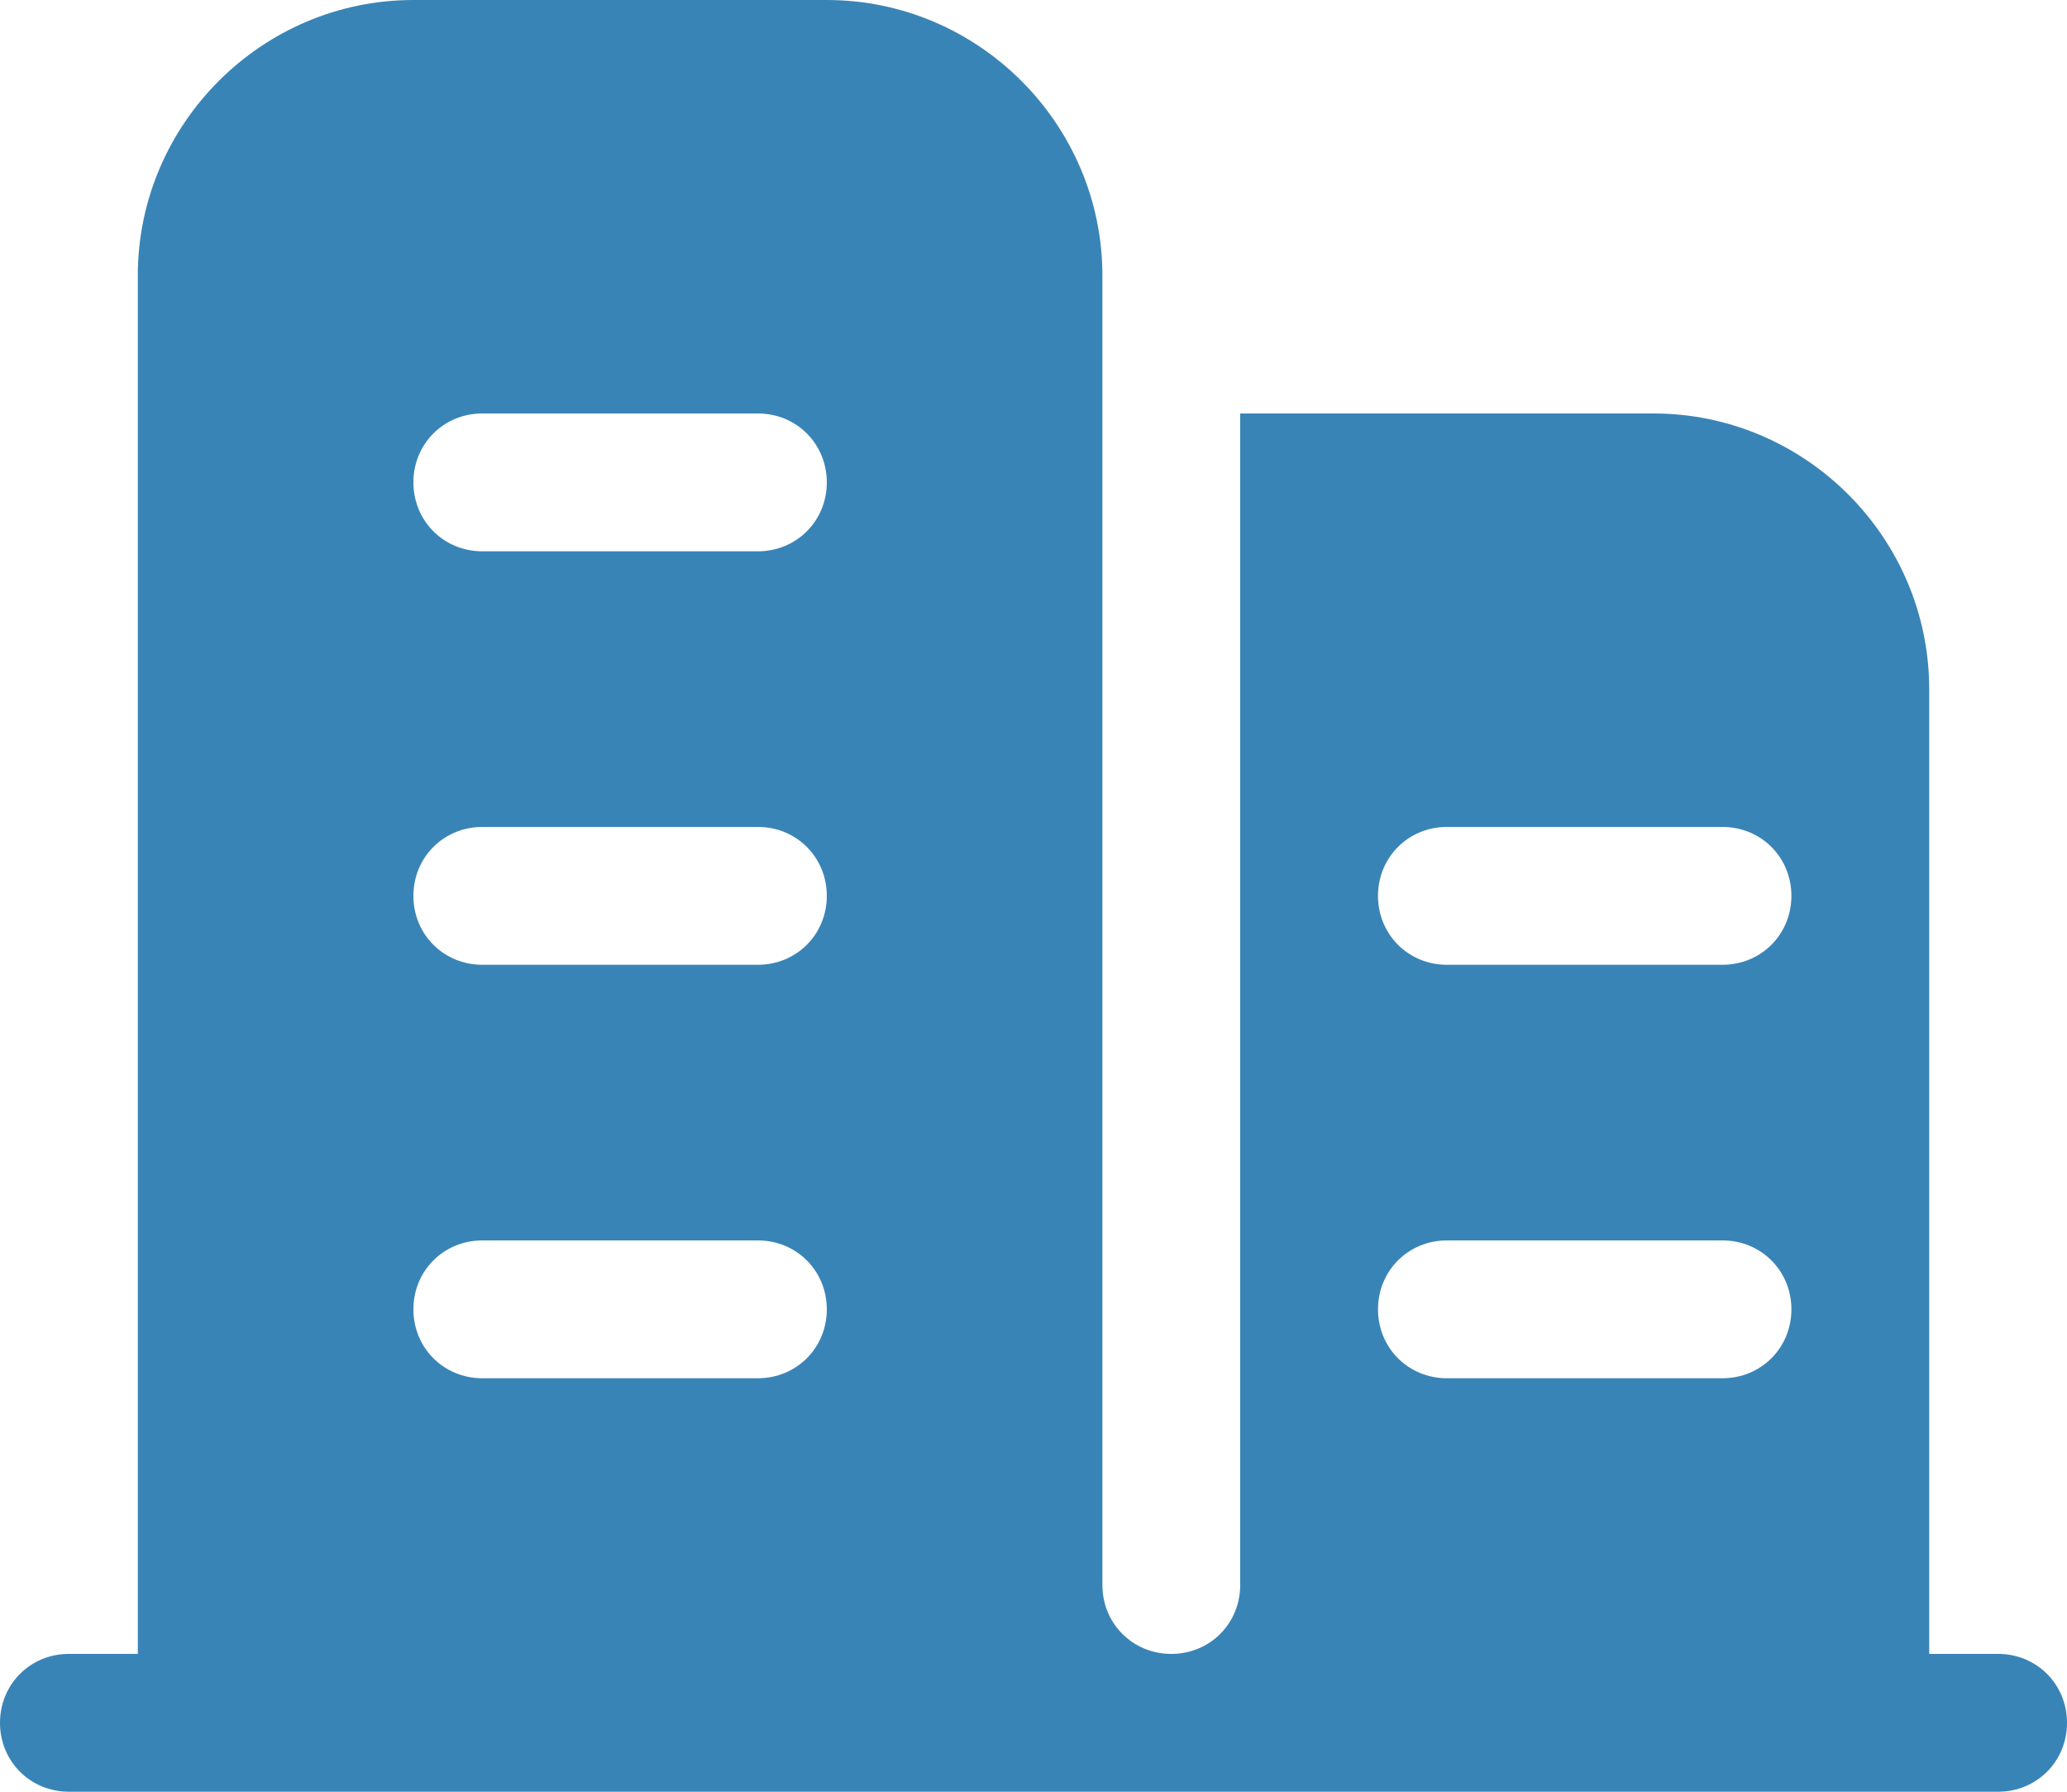 <?xml version="1.0" encoding="UTF-8"?>
<svg width="15px" height="13px" viewBox="0 0 15 13" version="1.1" xmlns="http://www.w3.org/2000/svg" xmlns:xlink="http://www.w3.org/1999/xlink">
    <!-- Generator: Sketch 60.1 (88133) - https://sketch.com -->
    <title>企业2</title>
    <desc>Created with Sketch.</desc>
    <g id="页面-1" stroke="none" stroke-width="1" fill="none" fill-rule="evenodd">
        <g id="首页" transform="translate(-274, -1437)" fill-rule="nonzero">
            <g id="企业2" transform="translate(274, 1436)">
                <rect id="矩形" fill="#000000" opacity="0" x="0" y="0" width="16" height="16"></rect>
                <path d="M14.5,13 L14,13 L14,6 C14,4.9 13.1,4 12,4 L9,4 L9,12.5 C9,12.78 8.78,13 8.5,13 C8.22,13 8,12.78 8,12.5 L8,3 C8,1.9 7.1,1 6,1 L3,1 C1.9,1 1,1.9 1,3 L1,13 L0.5,13 C0.22,13 0,13.22 0,13.5 C0,13.78 0.22,14 0.5,14 L14.5,14 C14.78,14 15,13.78 15,13.5 C15,13.22 14.78,13 14.5,13 Z M5.5,11 L3.5,11 C3.22,11 3,10.78 3,10.5 C3,10.22 3.22,10 3.5,10 L5.5,10 C5.78,10 6,10.22 6,10.5 C6,10.78 5.78,11 5.5,11 Z M5.5,8 L3.5,8 C3.22,8 3,7.78 3,7.5 C3,7.22 3.22,7 3.5,7 L5.5,7 C5.78,7 6,7.22 6,7.5 C6,7.78 5.78,8 5.5,8 Z M5.5,5 L3.5,5 C3.22,5 3,4.78 3,4.5 C3,4.22 3.22,4 3.5,4 L5.5,4 C5.78,4 6,4.22 6,4.5 C6,4.78 5.78,5 5.5,5 Z M12.5,11 L10.5,11 C10.22,11 10,10.78 10,10.5 C10,10.22 10.22,10 10.5,10 L12.5,10 C12.78,10 13,10.22 13,10.5 C13,10.78 12.78,11 12.5,11 Z M12.5,8 L10.5,8 C10.22,8 10,7.78 10,7.5 C10,7.22 10.22,7 10.5,7 L12.5,7 C12.78,7 13,7.22 13,7.5 C13,7.78 12.78,8 12.5,8 Z" id="形状" fill="#3984B7"></path>
            </g>
        </g>
    </g>
</svg>
